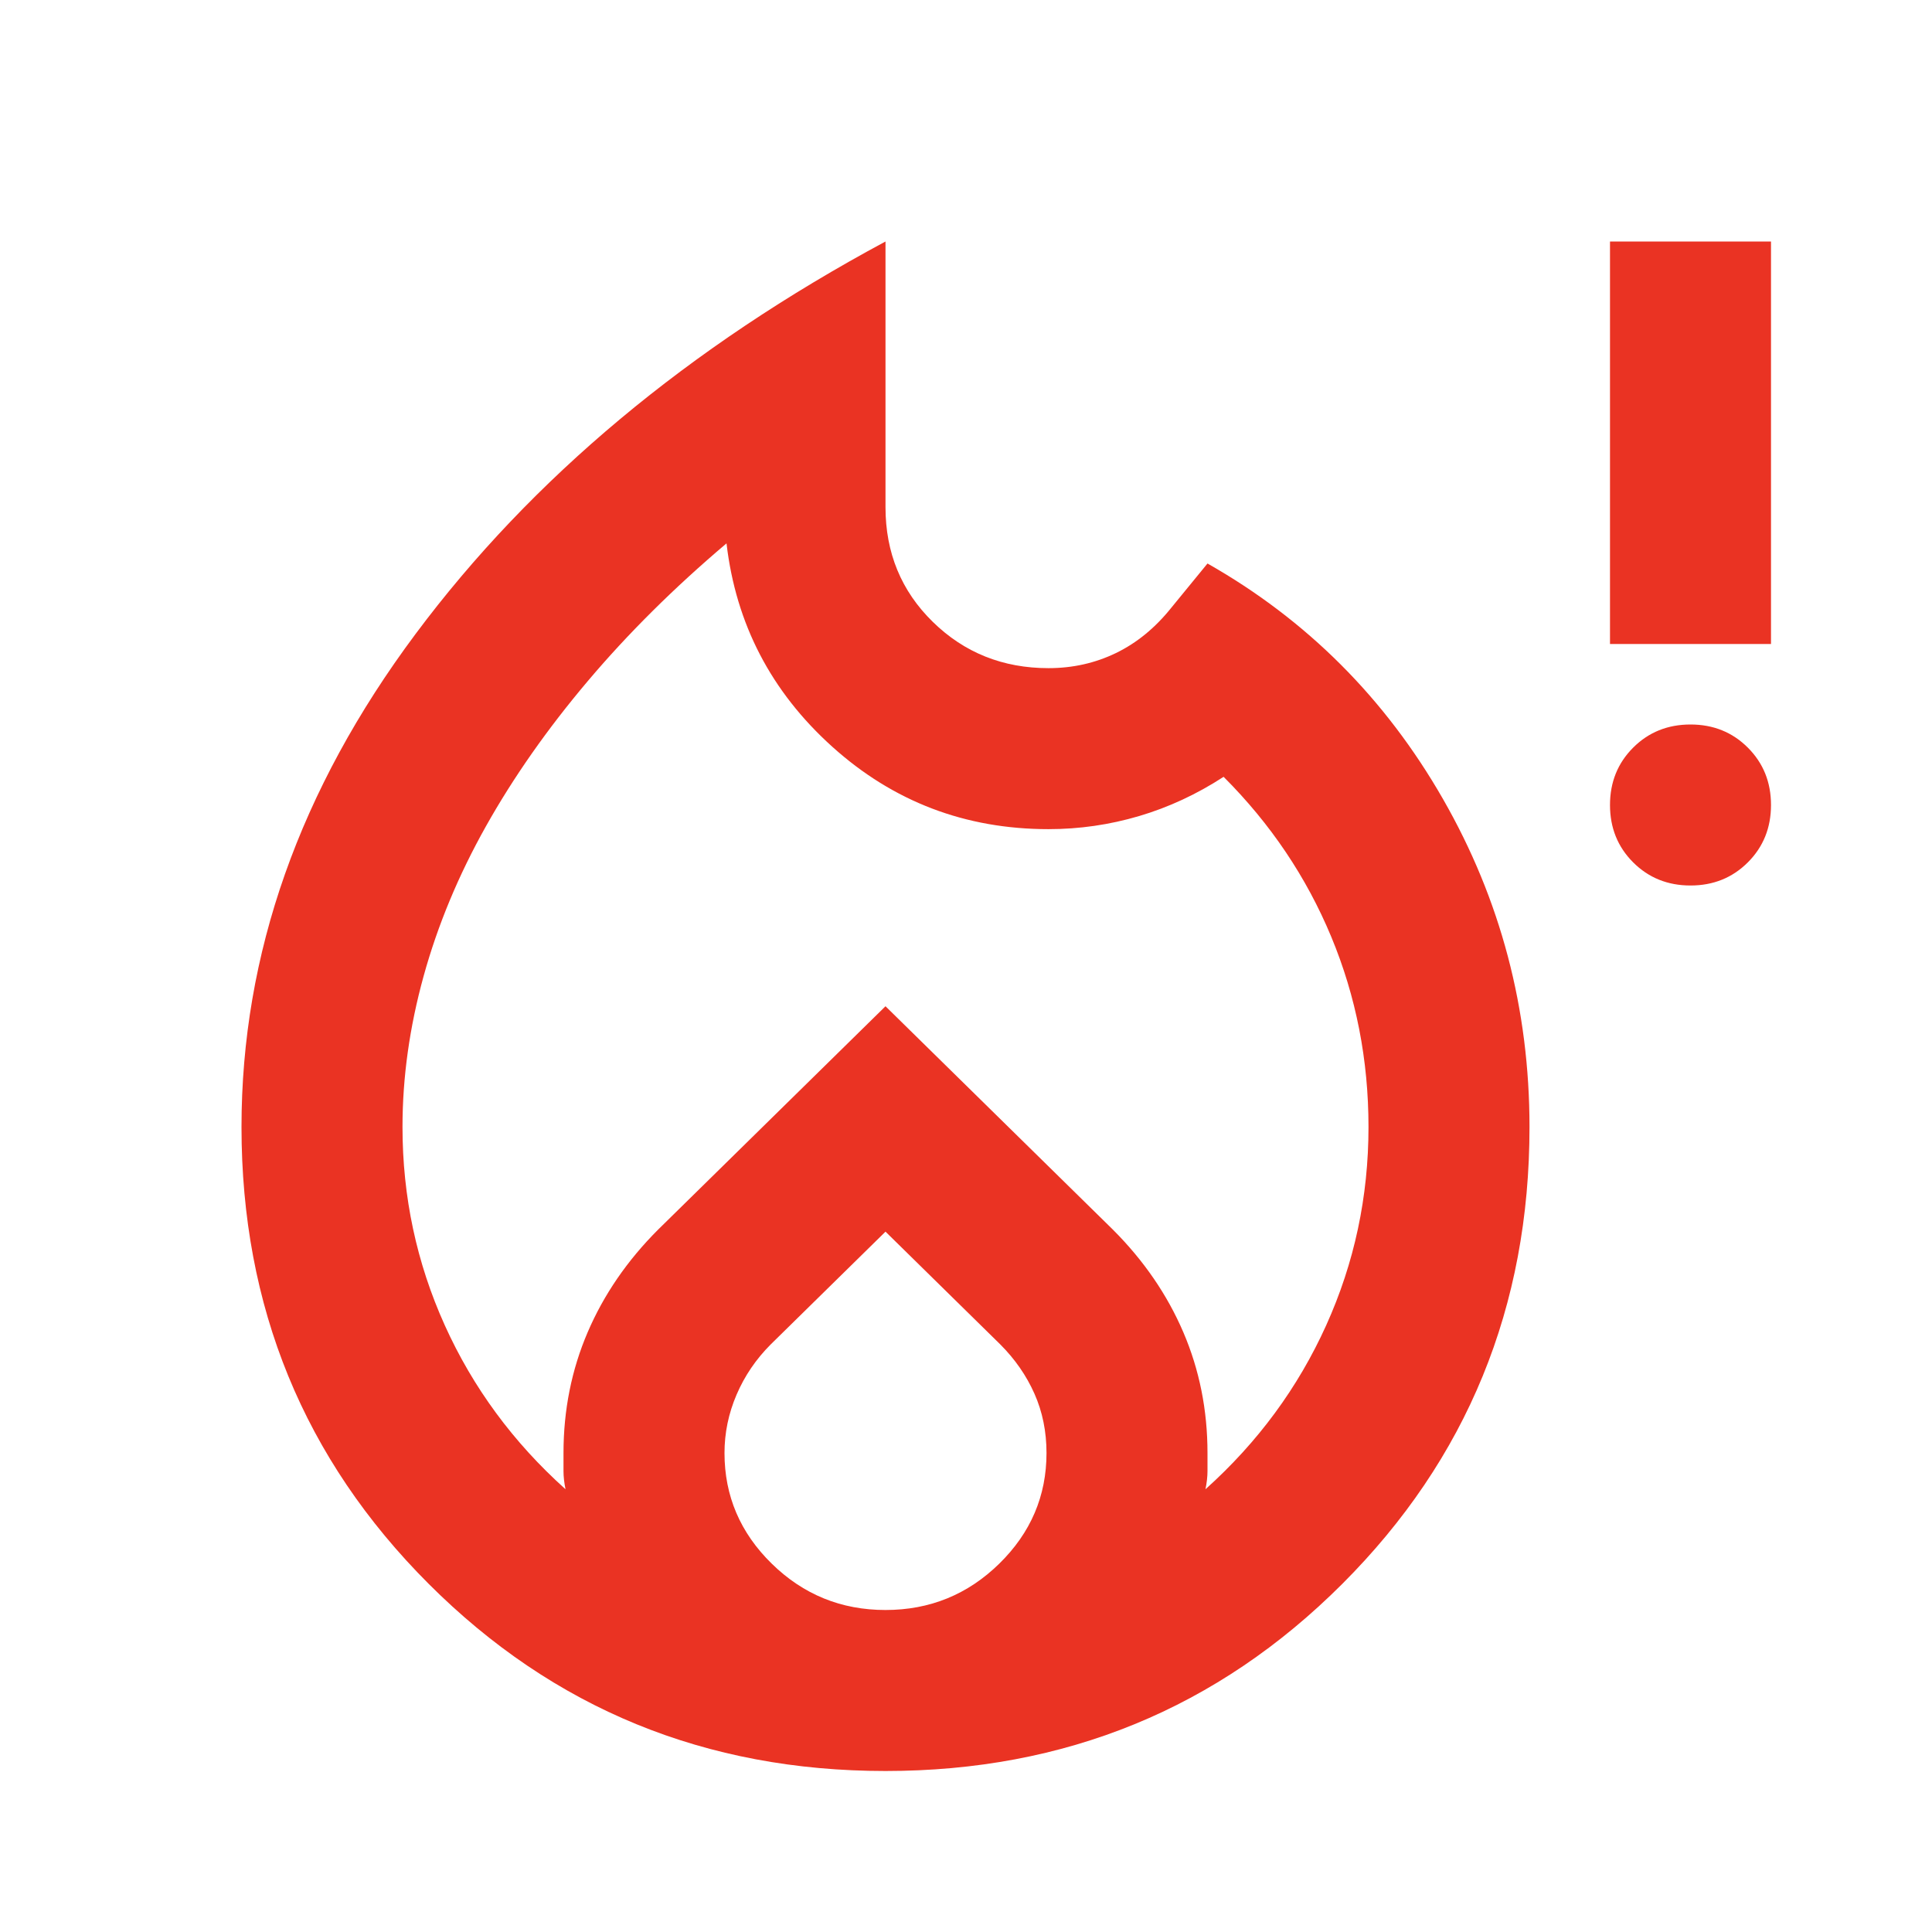 <svg fill="#EA3323" width="24px" viewBox="0 -960 960 960" height="24px" xmlns="http://www.w3.org/2000/svg"><path d="M200-400q0 52 21 98.5t60 81.5q-1-5-1-9v-9q0-32 12-60t35-51l113-111 113 111q23 23 35 51t12 60v9q0 4-1 9 39-35 60-81.5t21-98.5q0-50-18.5-94.5T608-574q-20 13-42 19.5t-45 6.5q-62 0-107.5-41T361-690q-39 33-69 68.5t-50.5 72Q221-513 210.5-475T200-400Zm240 52-57 56q-11 11-17 25t-6 29q0 32 23.5 55t56.5 23q33 0 56.5-23t23.5-55q0-16-6-29.5T497-292l-57-56Zm0-492v132q0 34 23.5 57t57.5 23q18 0 33.5-7.5T582-658l18-22q74 42 117 117t43 163q0 134-93 227T440-80q-134 0-227-93t-93-227q0-129 86.5-245T440-840Zm400 320q-17 0-28.5-11.5T800-560q0-17 11.5-28.5T840-600q17 0 28.5 11.5T880-560q0 17-11.5 28.5T840-520Zm-40-120v-200h80v200h-80Z"></path></svg>